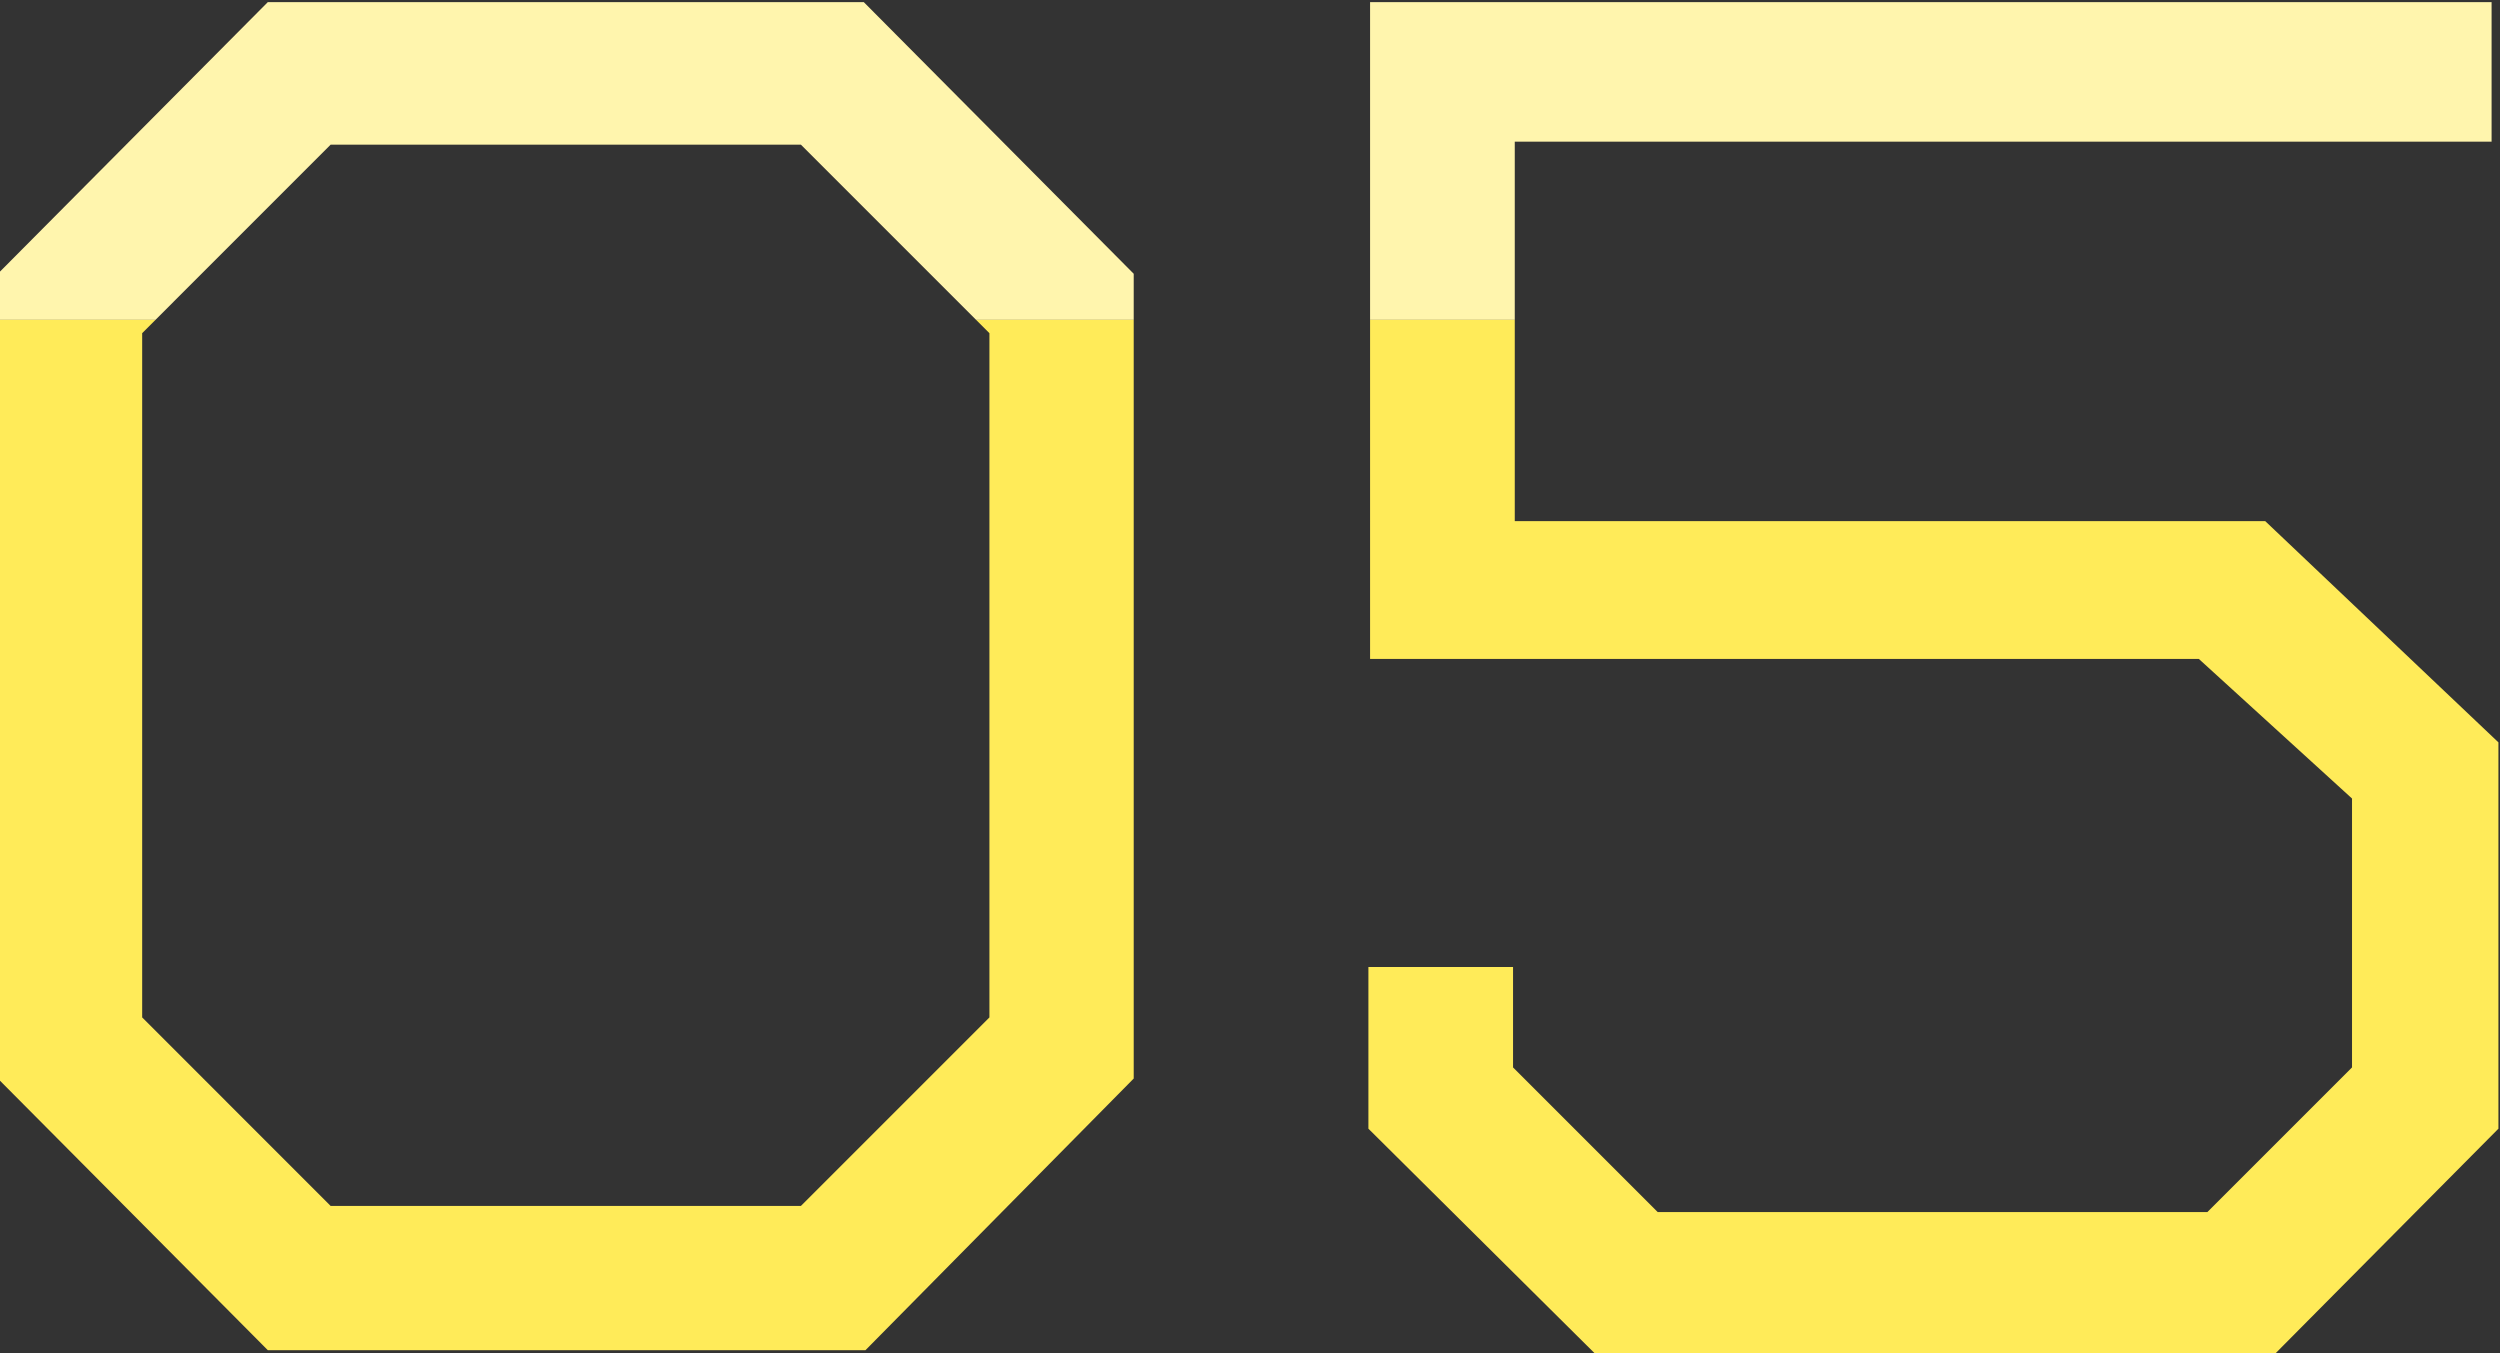 <?xml version="1.0" encoding="UTF-8"?><svg id="_レイヤー_2" xmlns="http://www.w3.org/2000/svg" xmlns:xlink="http://www.w3.org/1999/xlink" viewBox="0 0 508 275"><rect x="0" y="0" width="508" height="275" fill="#333333" stroke="none"/><defs><style>.cls-1{fill:#ffeb59;}.cls-1,.cls-2,.cls-3{stroke-width:0px;}.cls-2{fill:none;}.cls-4{clip-path:url(#clippath-1);}.cls-5{clip-path:url(#clippath);}.cls-3{fill:#fff5ad;}</style><clipPath id="clippath"><rect class="cls-2" width="507" height="65"/></clipPath><clipPath id="clippath-1"><rect class="cls-2" y="65" width="508" height="210"/></clipPath></defs><g id="_デザイン"><g class="cls-5"><path class="cls-3" d="m175.86,274.36H54.42L-.44,219.16V55.63L54.42.43h121.1l54.85,55.2v163.53l-54.51,55.2Zm25.19-206.66l-38.3-38.3h-95.57l-38.29,38.3v139.04l38.29,38.3h95.57l38.3-38.3V67.71Z"/><path class="cls-3" d="m462.37,275h-138.32l-45.99-45.65v-32.85h29.39v20.4l29.39,29.39h111.7l29.39-29.39v-54.64l-31.12-28.36h-168.41V.43h227.89v28.36h-198.49v77.11h152.5l47.38,44.95v78.5l-45.3,45.65Z"/></g><g class="cls-4"><path class="cls-1" d="m175.86,274.36H54.42L-.44,219.16V55.63L54.42.43h121.1l54.85,55.2v163.53l-54.51,55.2Zm25.19-206.66l-38.3-38.3h-95.57l-38.29,38.3v139.04l38.29,38.3h95.57l38.3-38.3V67.71Z"/><path class="cls-1" d="m462.37,275h-138.32l-45.99-45.65v-32.85h29.39v20.4l29.39,29.39h111.7l29.39-29.39v-54.64l-31.12-28.36h-168.41V.43h227.89v28.36h-198.49v77.11h152.5l47.38,44.95v78.5l-45.3,45.65Z"/></g></g></svg>